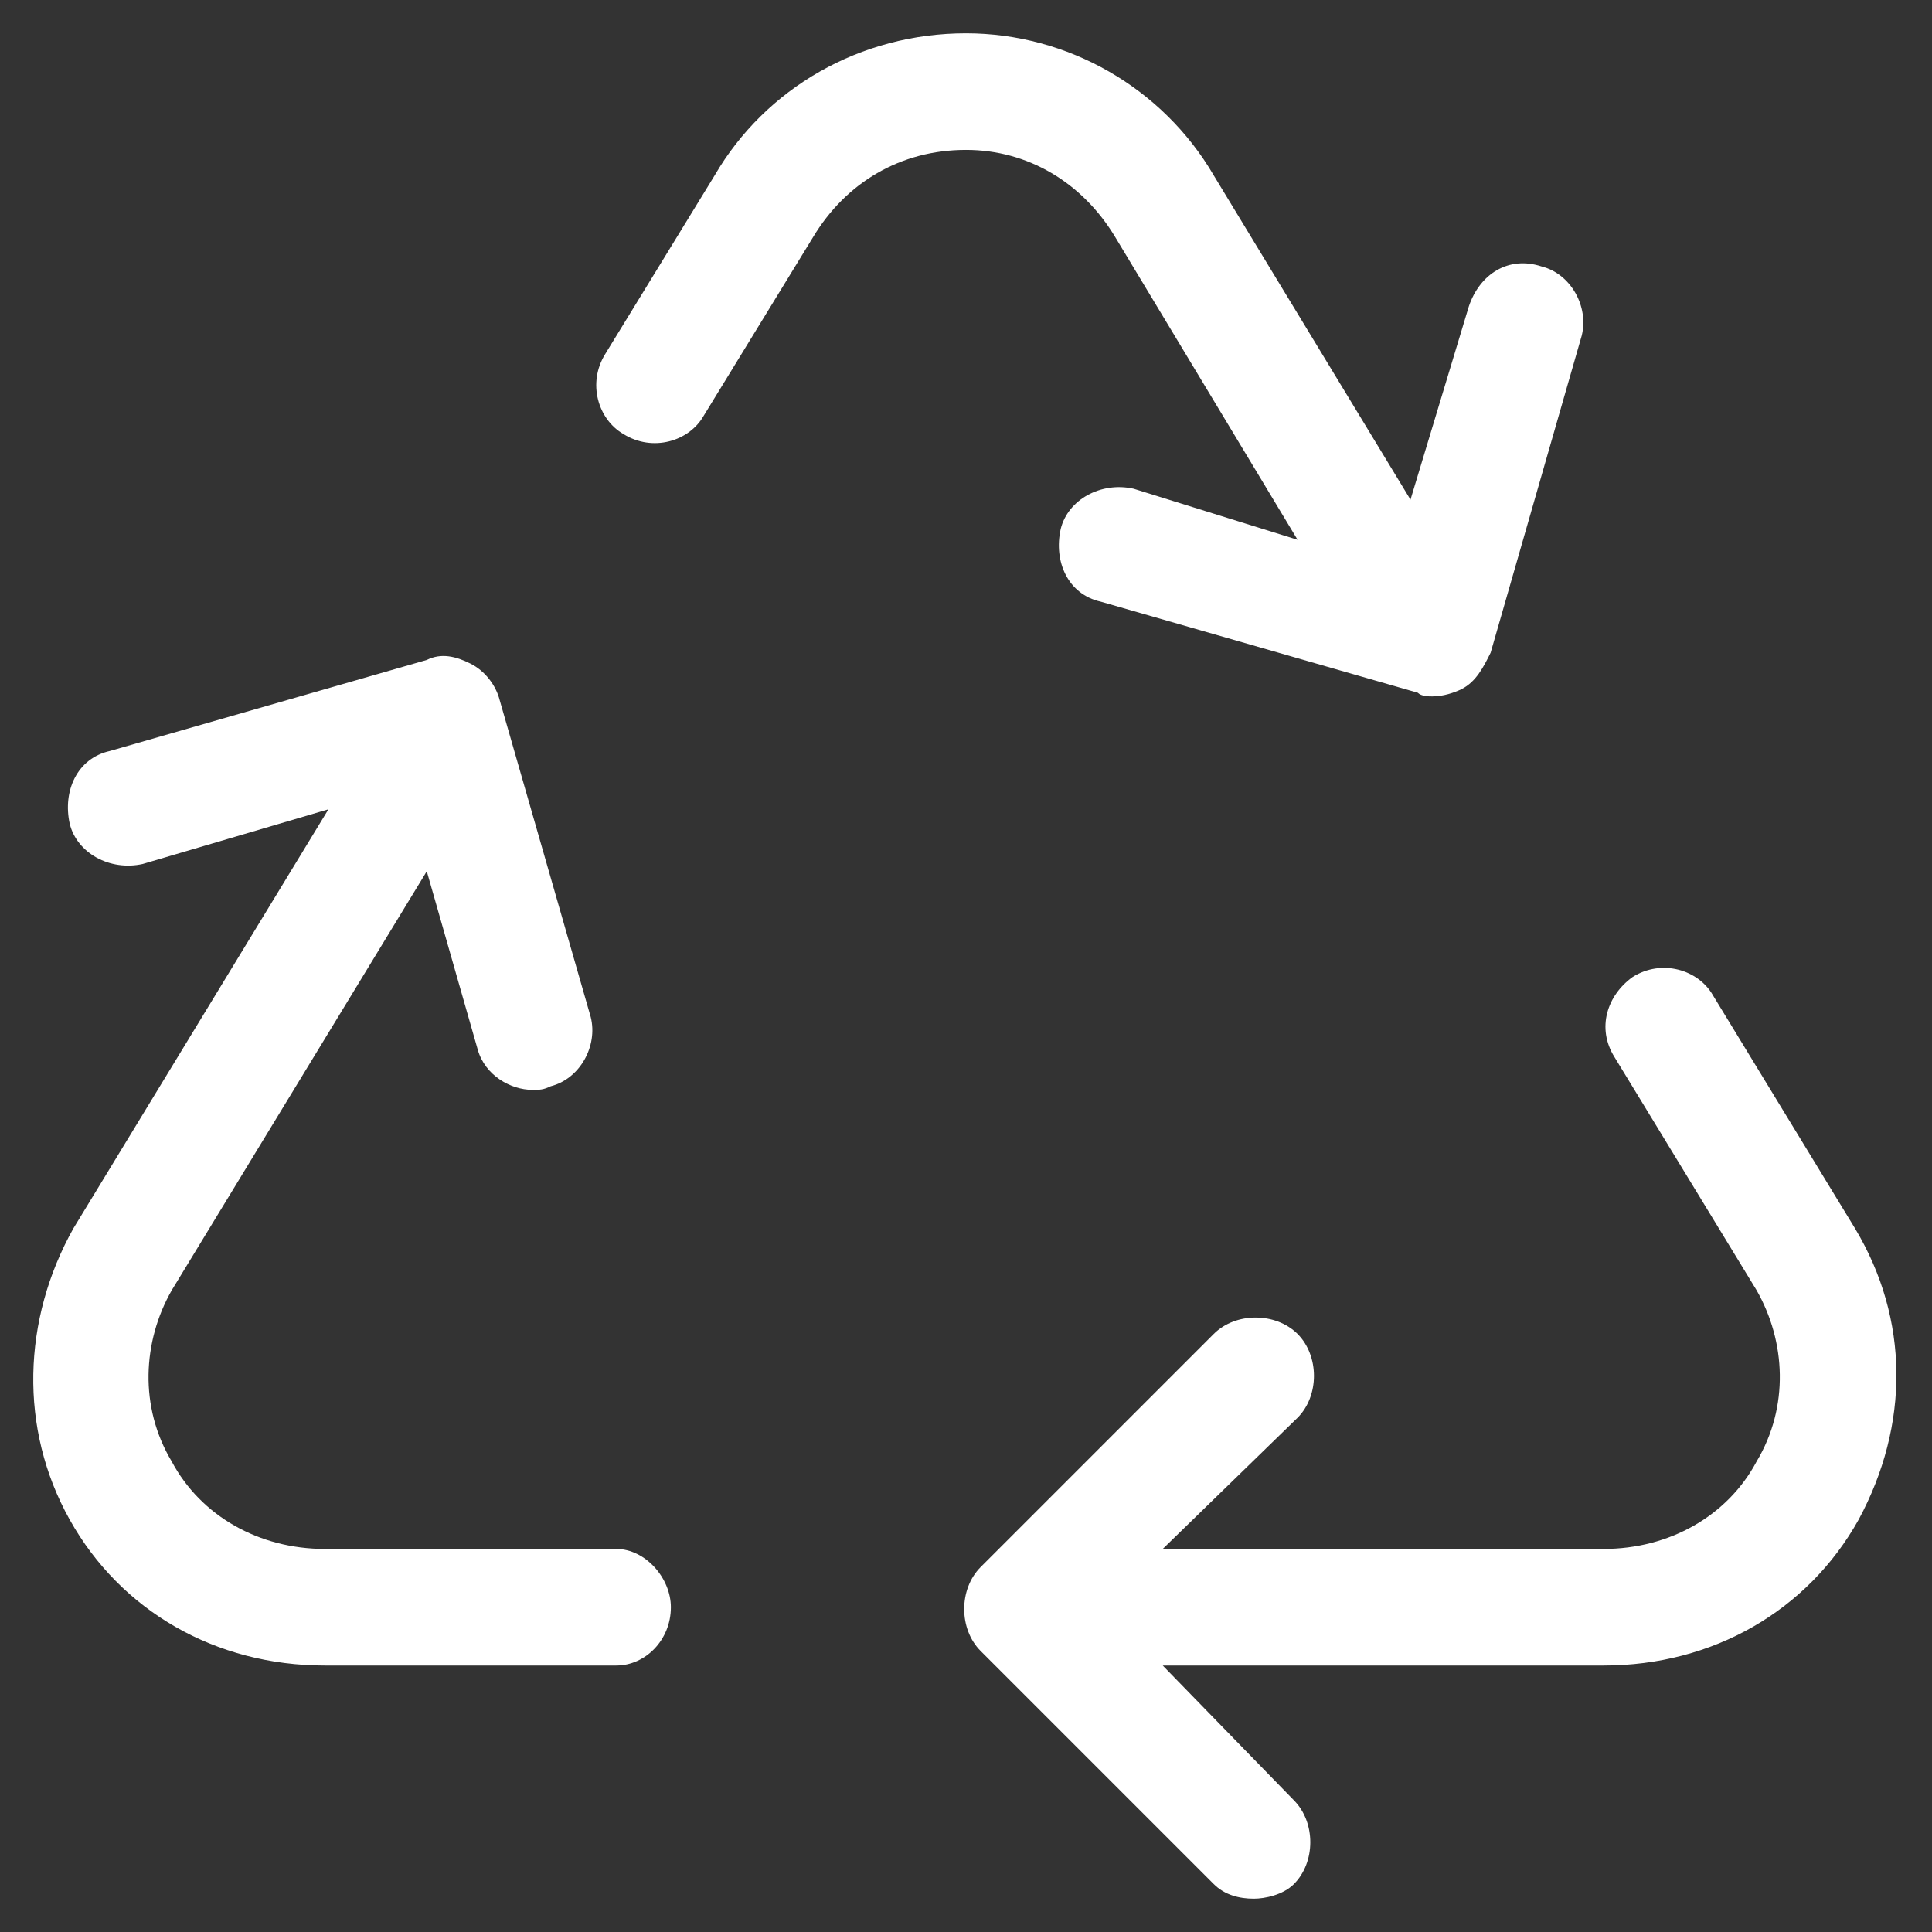 <svg width="29" height="29" viewBox="0 0 29 29" fill="none" xmlns="http://www.w3.org/2000/svg">
<rect x="0" y="0" width="29" height="29" fill="#333333" stroke="none"/>
<path d="M9.25 23.25C9.688 23.25 10.07 23.688 10.07 24.125C10.07 24.617 9.688 25 9.25 25H4.875C3.234 25 1.812 24.18 1.047 22.812C0.281 21.445 0.336 19.805 1.102 18.438L4.93 12.148L2.141 12.969C1.648 13.078 1.156 12.805 1.047 12.367C0.938 11.875 1.156 11.383 1.648 11.273L6.406 9.906C6.625 9.797 6.844 9.852 7.062 9.961C7.281 10.07 7.445 10.289 7.5 10.508L8.867 15.266C8.977 15.703 8.703 16.195 8.266 16.305C8.156 16.359 8.102 16.359 7.992 16.359C7.664 16.359 7.281 16.141 7.172 15.758L6.406 13.078L2.578 19.367C2.141 20.133 2.086 21.117 2.578 21.938C3.016 22.758 3.891 23.25 4.875 23.25H9.25ZM27.844 18.438C28.664 19.805 28.664 21.391 27.898 22.812C27.133 24.18 25.711 25 24.07 25H17.453L19.422 27.023C19.75 27.352 19.75 27.953 19.422 28.281C19.258 28.445 18.984 28.5 18.82 28.5C18.602 28.5 18.383 28.445 18.219 28.281L14.719 24.781C14.391 24.453 14.391 23.852 14.719 23.523L18.219 20.023C18.547 19.695 19.148 19.695 19.477 20.023C19.805 20.352 19.805 20.953 19.477 21.281L17.453 23.25H24.07C25.055 23.25 25.93 22.758 26.367 21.938C26.859 21.117 26.805 20.133 26.367 19.367L24.234 15.867C23.961 15.43 24.125 14.938 24.508 14.664C24.945 14.391 25.492 14.555 25.711 14.938L27.844 18.438ZM16.742 3.562C16.25 2.742 15.43 2.25 14.5 2.25C13.516 2.25 12.695 2.742 12.203 3.562L10.562 6.242C10.344 6.625 9.797 6.789 9.359 6.516C8.977 6.297 8.812 5.75 9.086 5.312L10.727 2.633C11.492 1.32 12.914 0.5 14.5 0.5C16.031 0.5 17.453 1.32 18.219 2.633L21.172 7.5L22.047 4.602C22.211 4.109 22.648 3.836 23.141 4C23.578 4.109 23.852 4.602 23.742 5.039L22.375 9.797C22.266 10.016 22.156 10.234 21.938 10.344C21.828 10.398 21.664 10.453 21.5 10.453C21.445 10.453 21.336 10.453 21.281 10.398L16.523 9.031C16.031 8.922 15.812 8.43 15.922 7.938C16.031 7.5 16.523 7.227 17.016 7.336L19.477 8.102L16.742 3.562Z" fill="white"/>
</svg>
